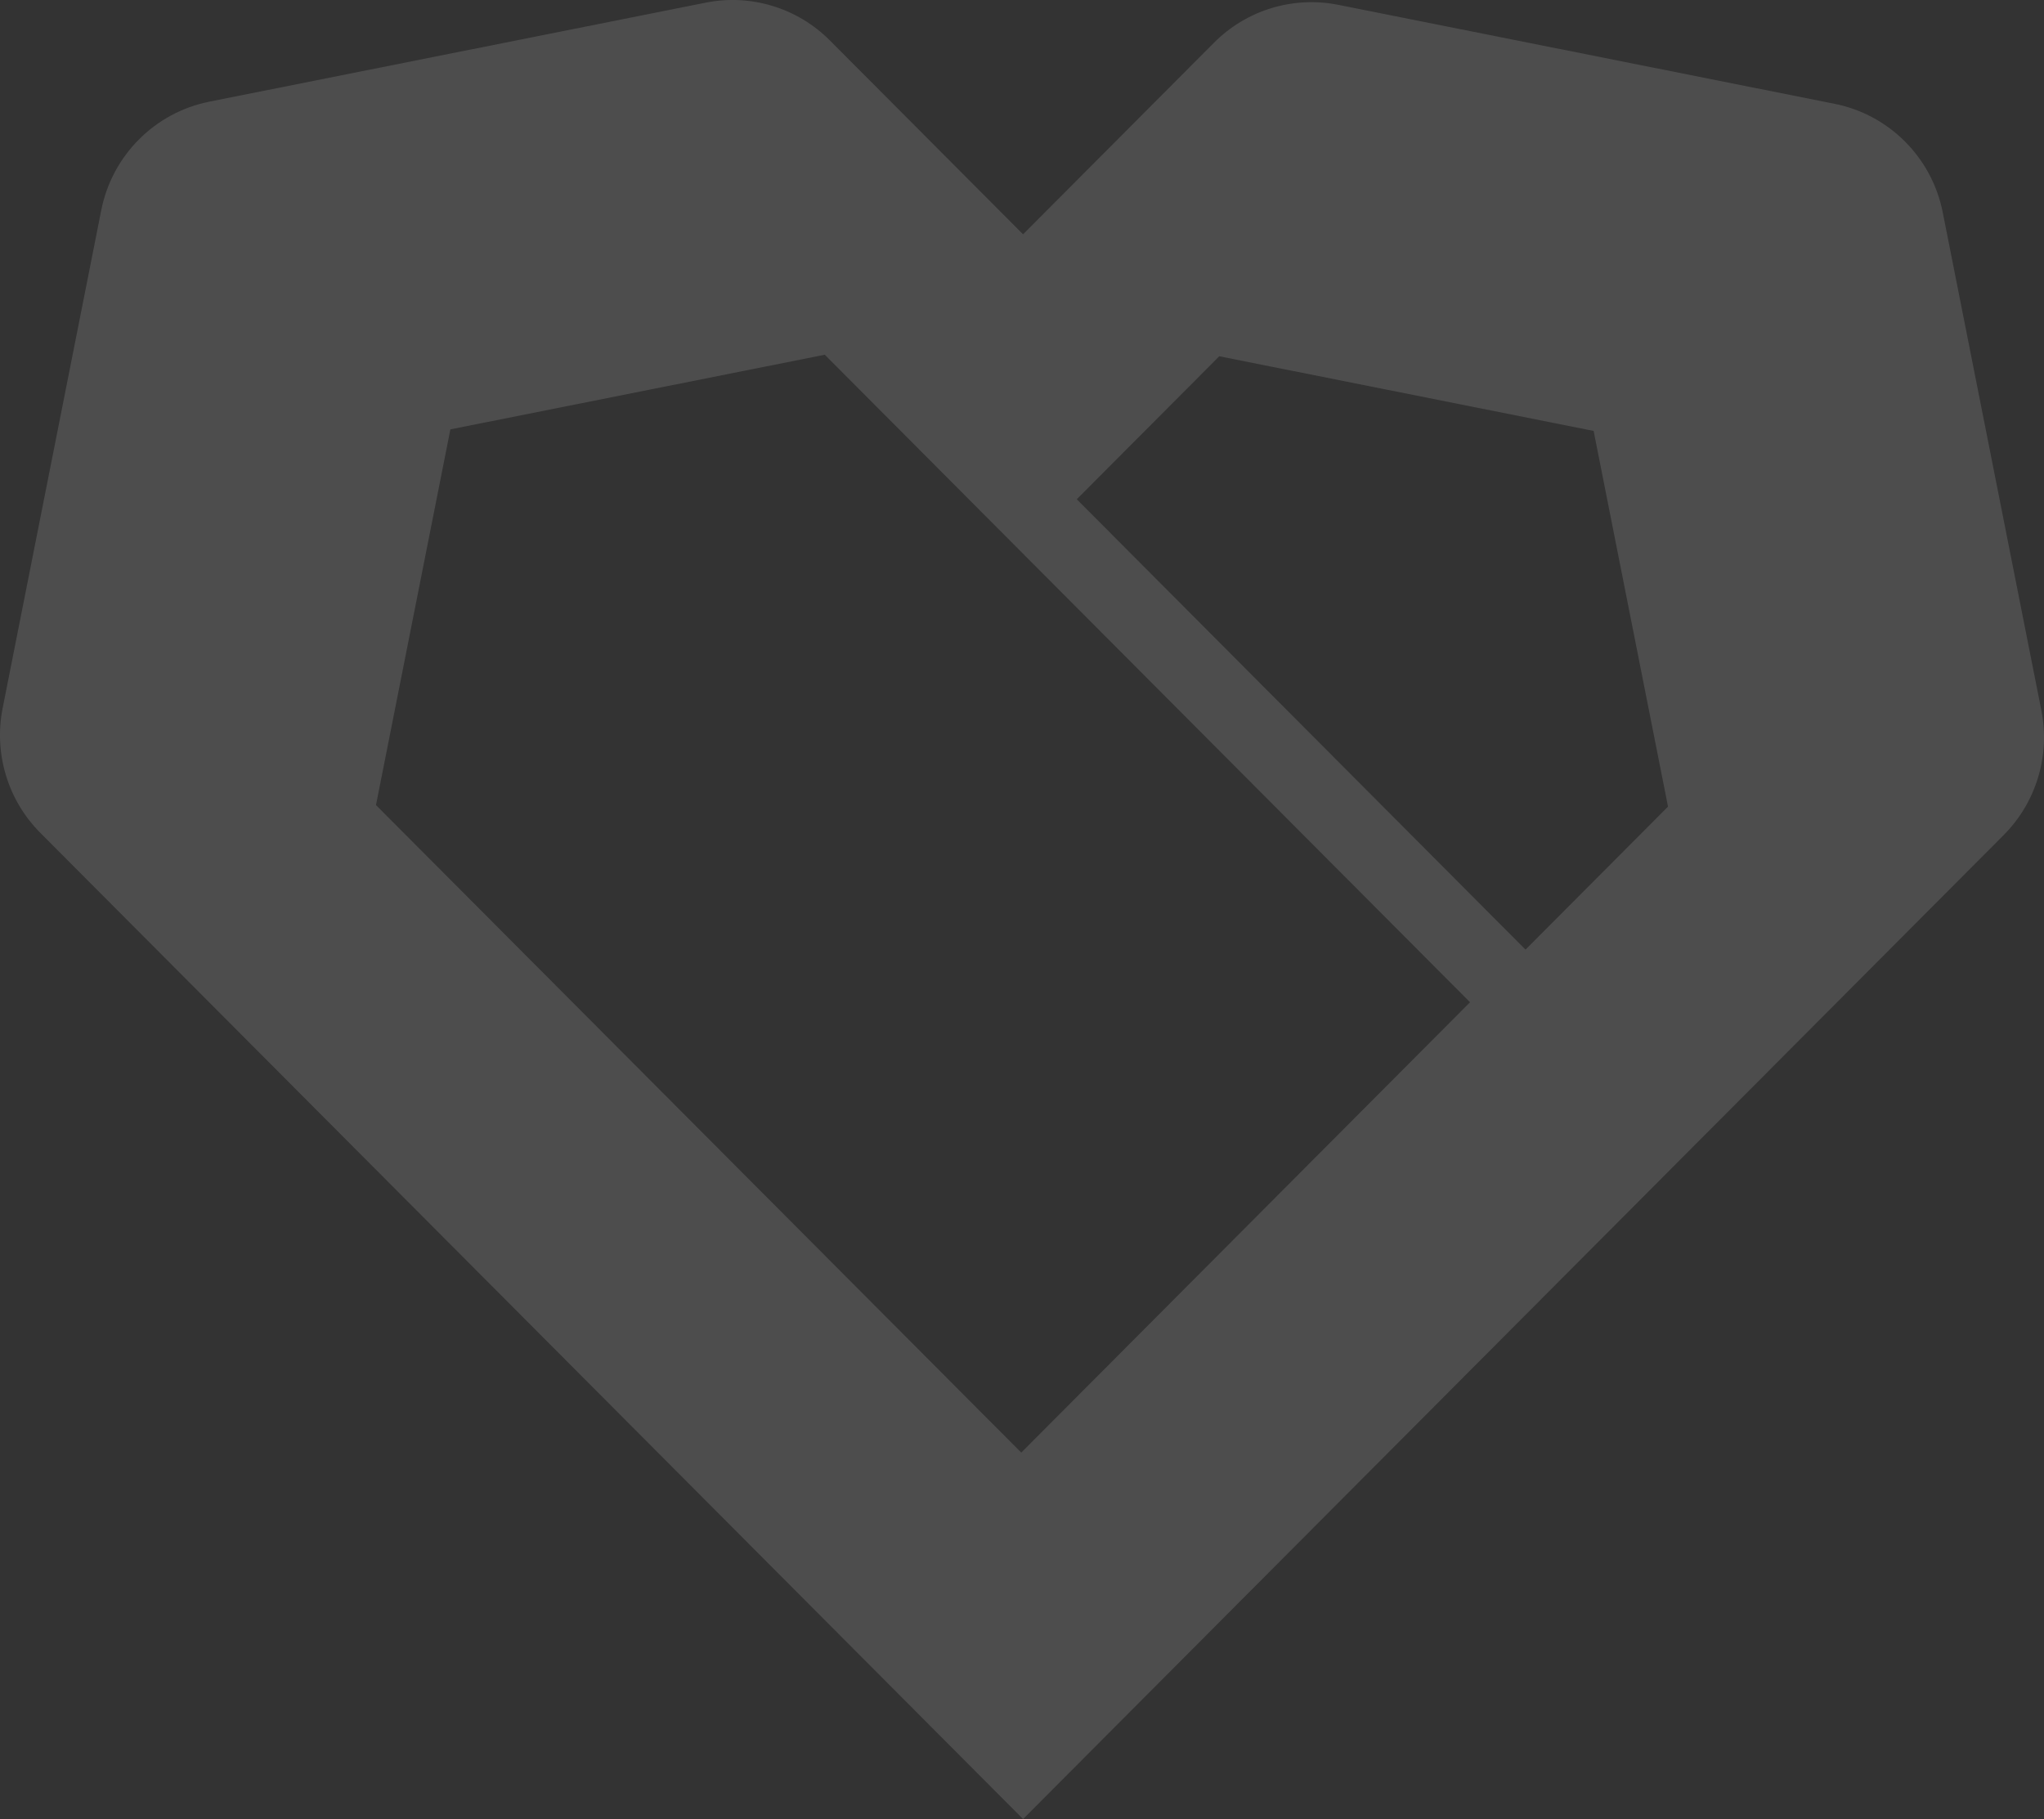 <svg width="773" height="688" viewBox="0 0 773 688" fill="none" xmlns="http://www.w3.org/2000/svg">
<rect x="0" y="0" width="773" height="688" fill="#333333" stroke="none"/>
<path d="M79.202 38.443L266.897 1.004C283.949 -2.4 301.56 2.969 313.85 15.303L386.902 88.625L459.143 16.125C471.432 3.791 489.043 -1.571 506.096 1.826L693.796 39.264C714.451 43.387 730.603 59.59 734.705 80.319L772.005 268.697C775.384 285.804 770.041 303.485 757.756 315.819L386.909 687.993L15.245 314.99C2.956 302.656 -2.387 284.981 0.998 267.868L38.295 79.504C42.403 58.775 58.547 42.565 79.202 38.449V38.443ZM630.816 305.074L602.682 162.976L461.101 134.741L407.209 188.827L576.924 359.161L630.816 305.074ZM311.905 134.159L170.323 162.393L142.19 304.492L196.669 359.161L386.22 549.394L555.941 379.067L311.912 134.159H311.905Z" fill="white" fill-opacity="0.13"/>
</svg>
